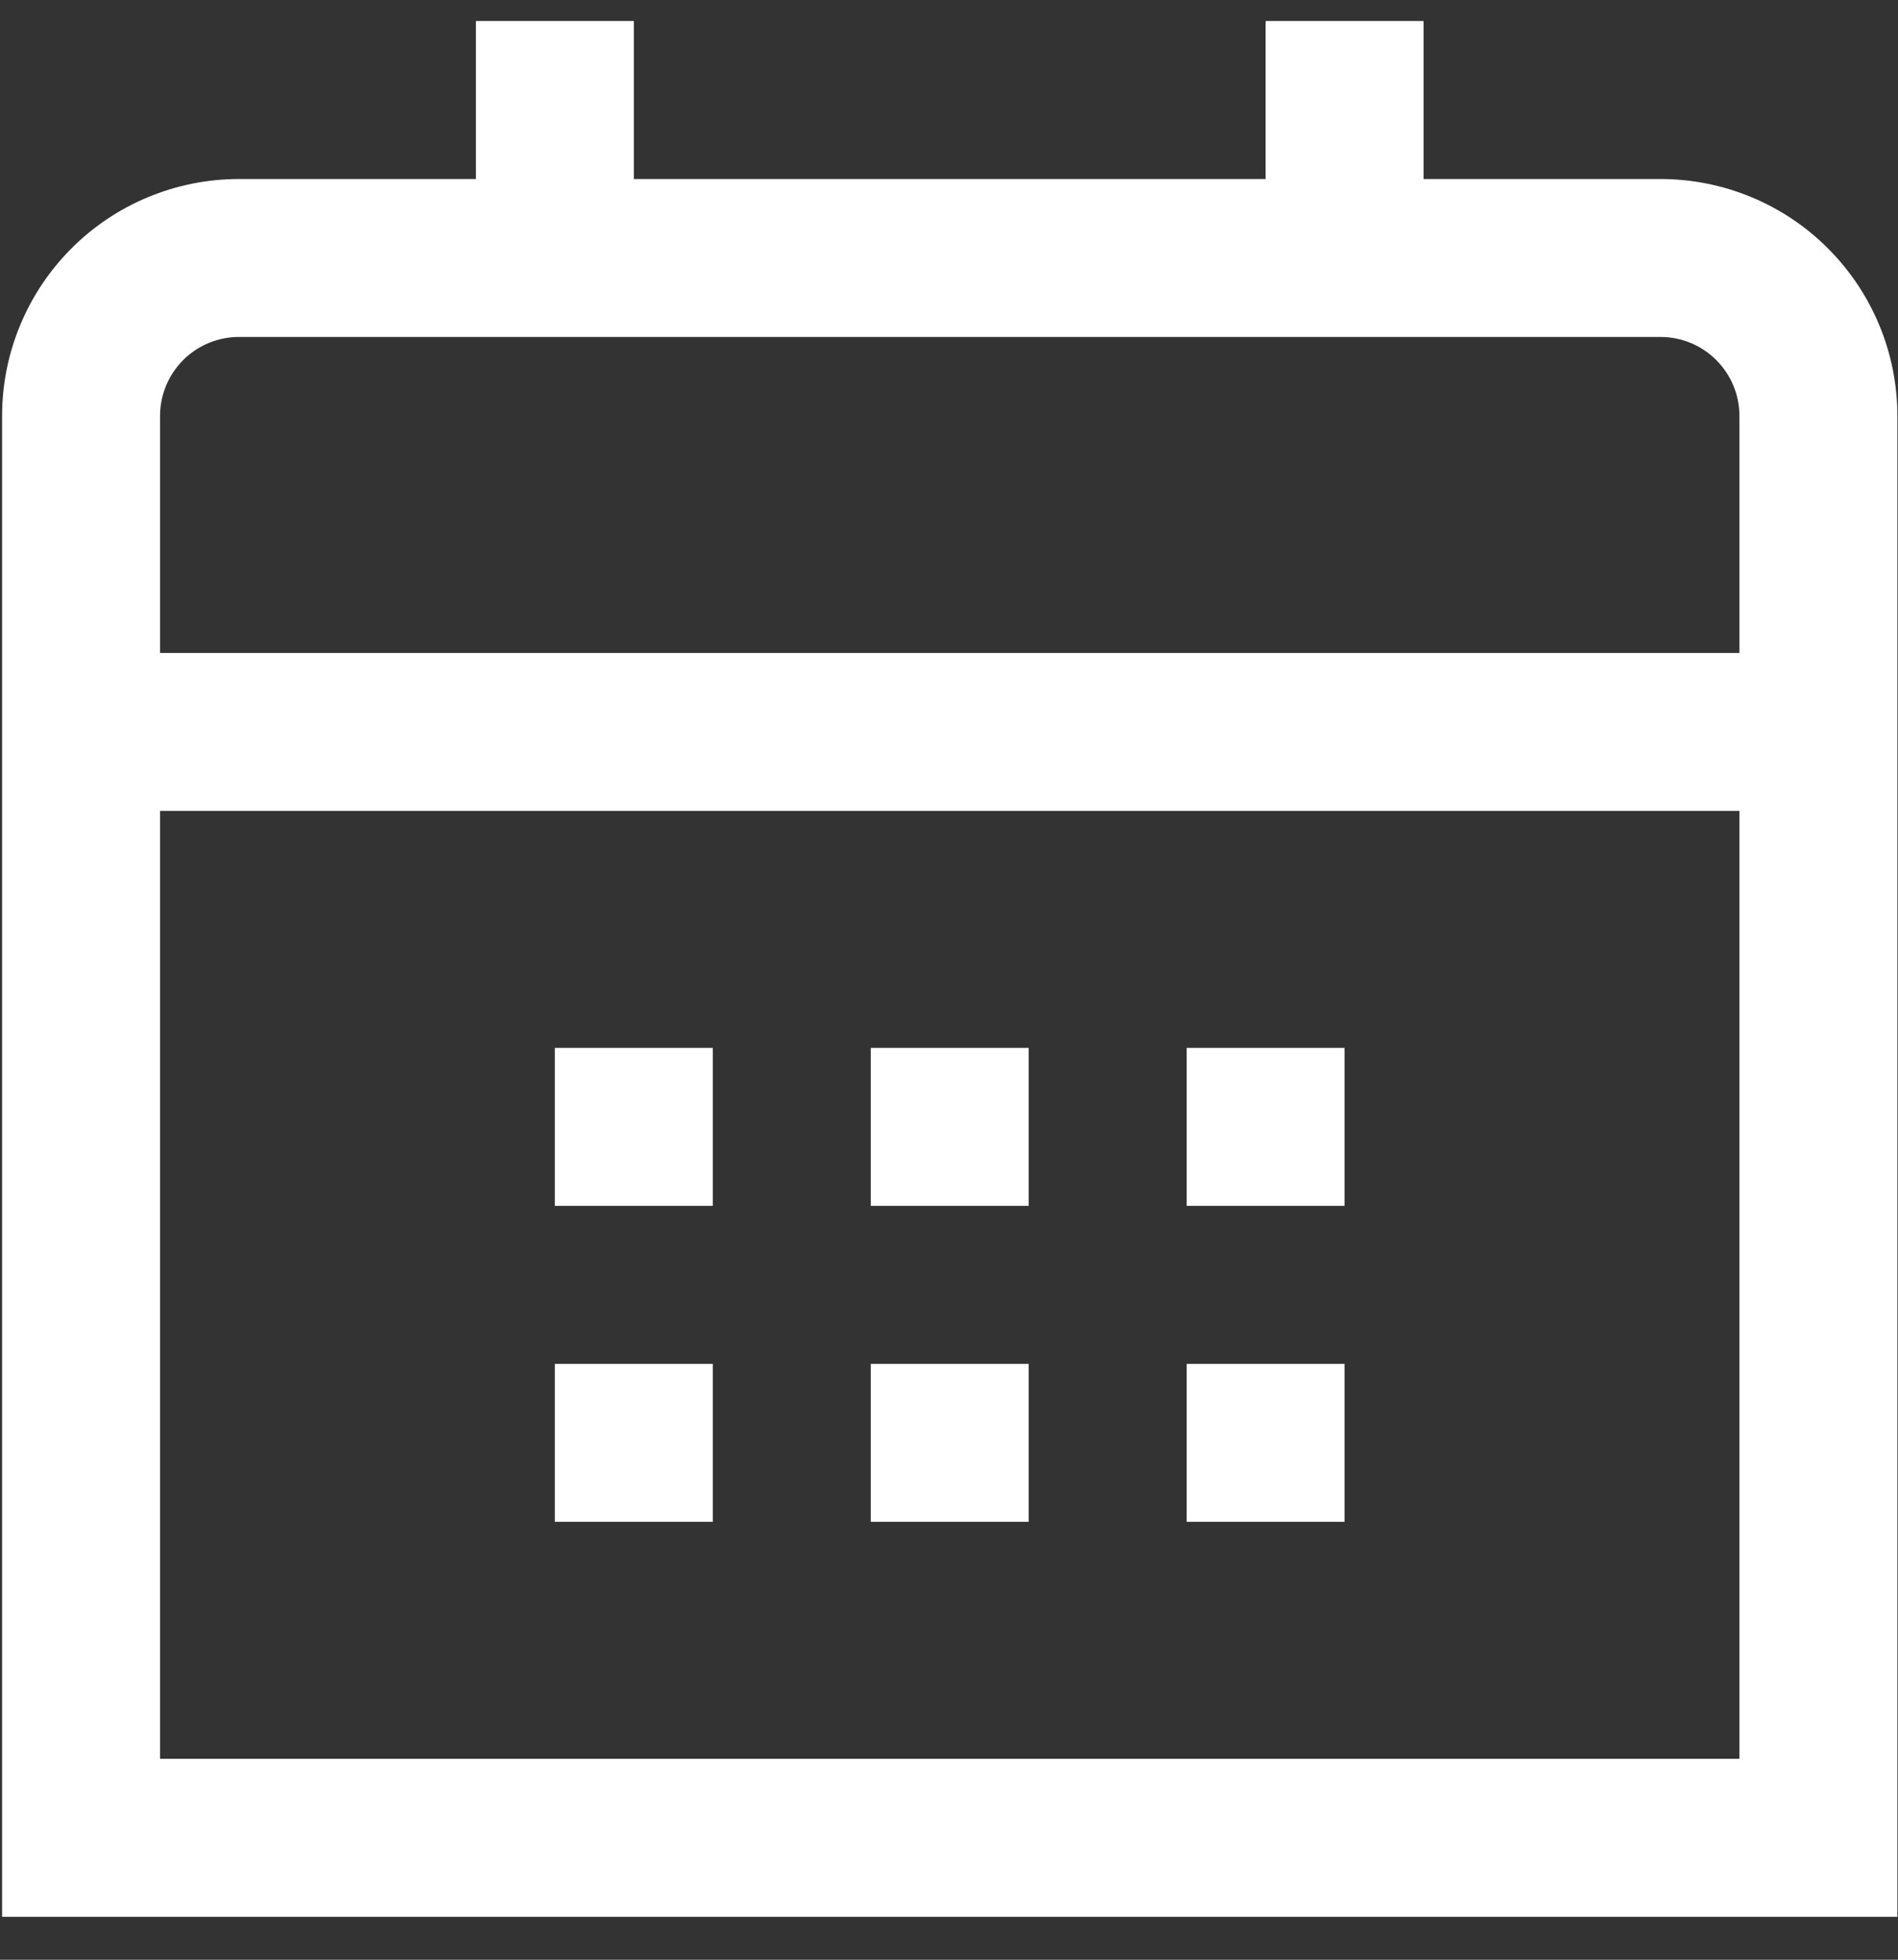 <svg width="31" height="32" viewBox="0 0 31 32" fill="none" xmlns="http://www.w3.org/2000/svg">
<rect x="0" y="0" width="31" height="32" fill="#333333" stroke="none"/>
<path d="M27.12 2.923H23.251V0.343H20.671V2.923H10.353V0.343H7.773V2.923H3.903C2.877 2.923 1.893 3.33 1.167 4.056C0.442 4.782 0.034 5.766 0.034 6.792L0.034 31.299H30.99V6.792C30.99 5.766 30.582 4.782 29.856 4.056C29.131 3.33 28.146 2.923 27.12 2.923ZM2.614 6.792C2.614 6.623 2.647 6.455 2.712 6.298C2.777 6.142 2.872 6 2.991 5.88C3.111 5.76 3.253 5.665 3.41 5.6C3.566 5.535 3.734 5.502 3.903 5.502H27.12C27.29 5.502 27.457 5.535 27.614 5.6C27.77 5.665 27.913 5.76 28.032 5.88C28.152 6 28.247 6.142 28.312 6.298C28.377 6.455 28.41 6.623 28.41 6.792V10.662H2.614V6.792ZM2.614 28.719V13.241H28.41V28.719H2.614Z" fill="white"/>
<path d="M21.961 17.11H19.381V19.69H21.961V17.11Z" fill="white"/>
<path d="M16.802 17.11H14.222V19.69H16.802V17.11Z" fill="white"/>
<path d="M11.642 17.11H9.062V19.69H11.642V17.11Z" fill="white"/>
<path d="M21.961 22.27H19.381V24.85H21.961V22.27Z" fill="white"/>
<path d="M16.802 22.27H14.222V24.85H16.802V22.27Z" fill="white"/>
<path d="M11.642 22.27H9.062V24.85H11.642V22.27Z" fill="white"/>
</svg>
